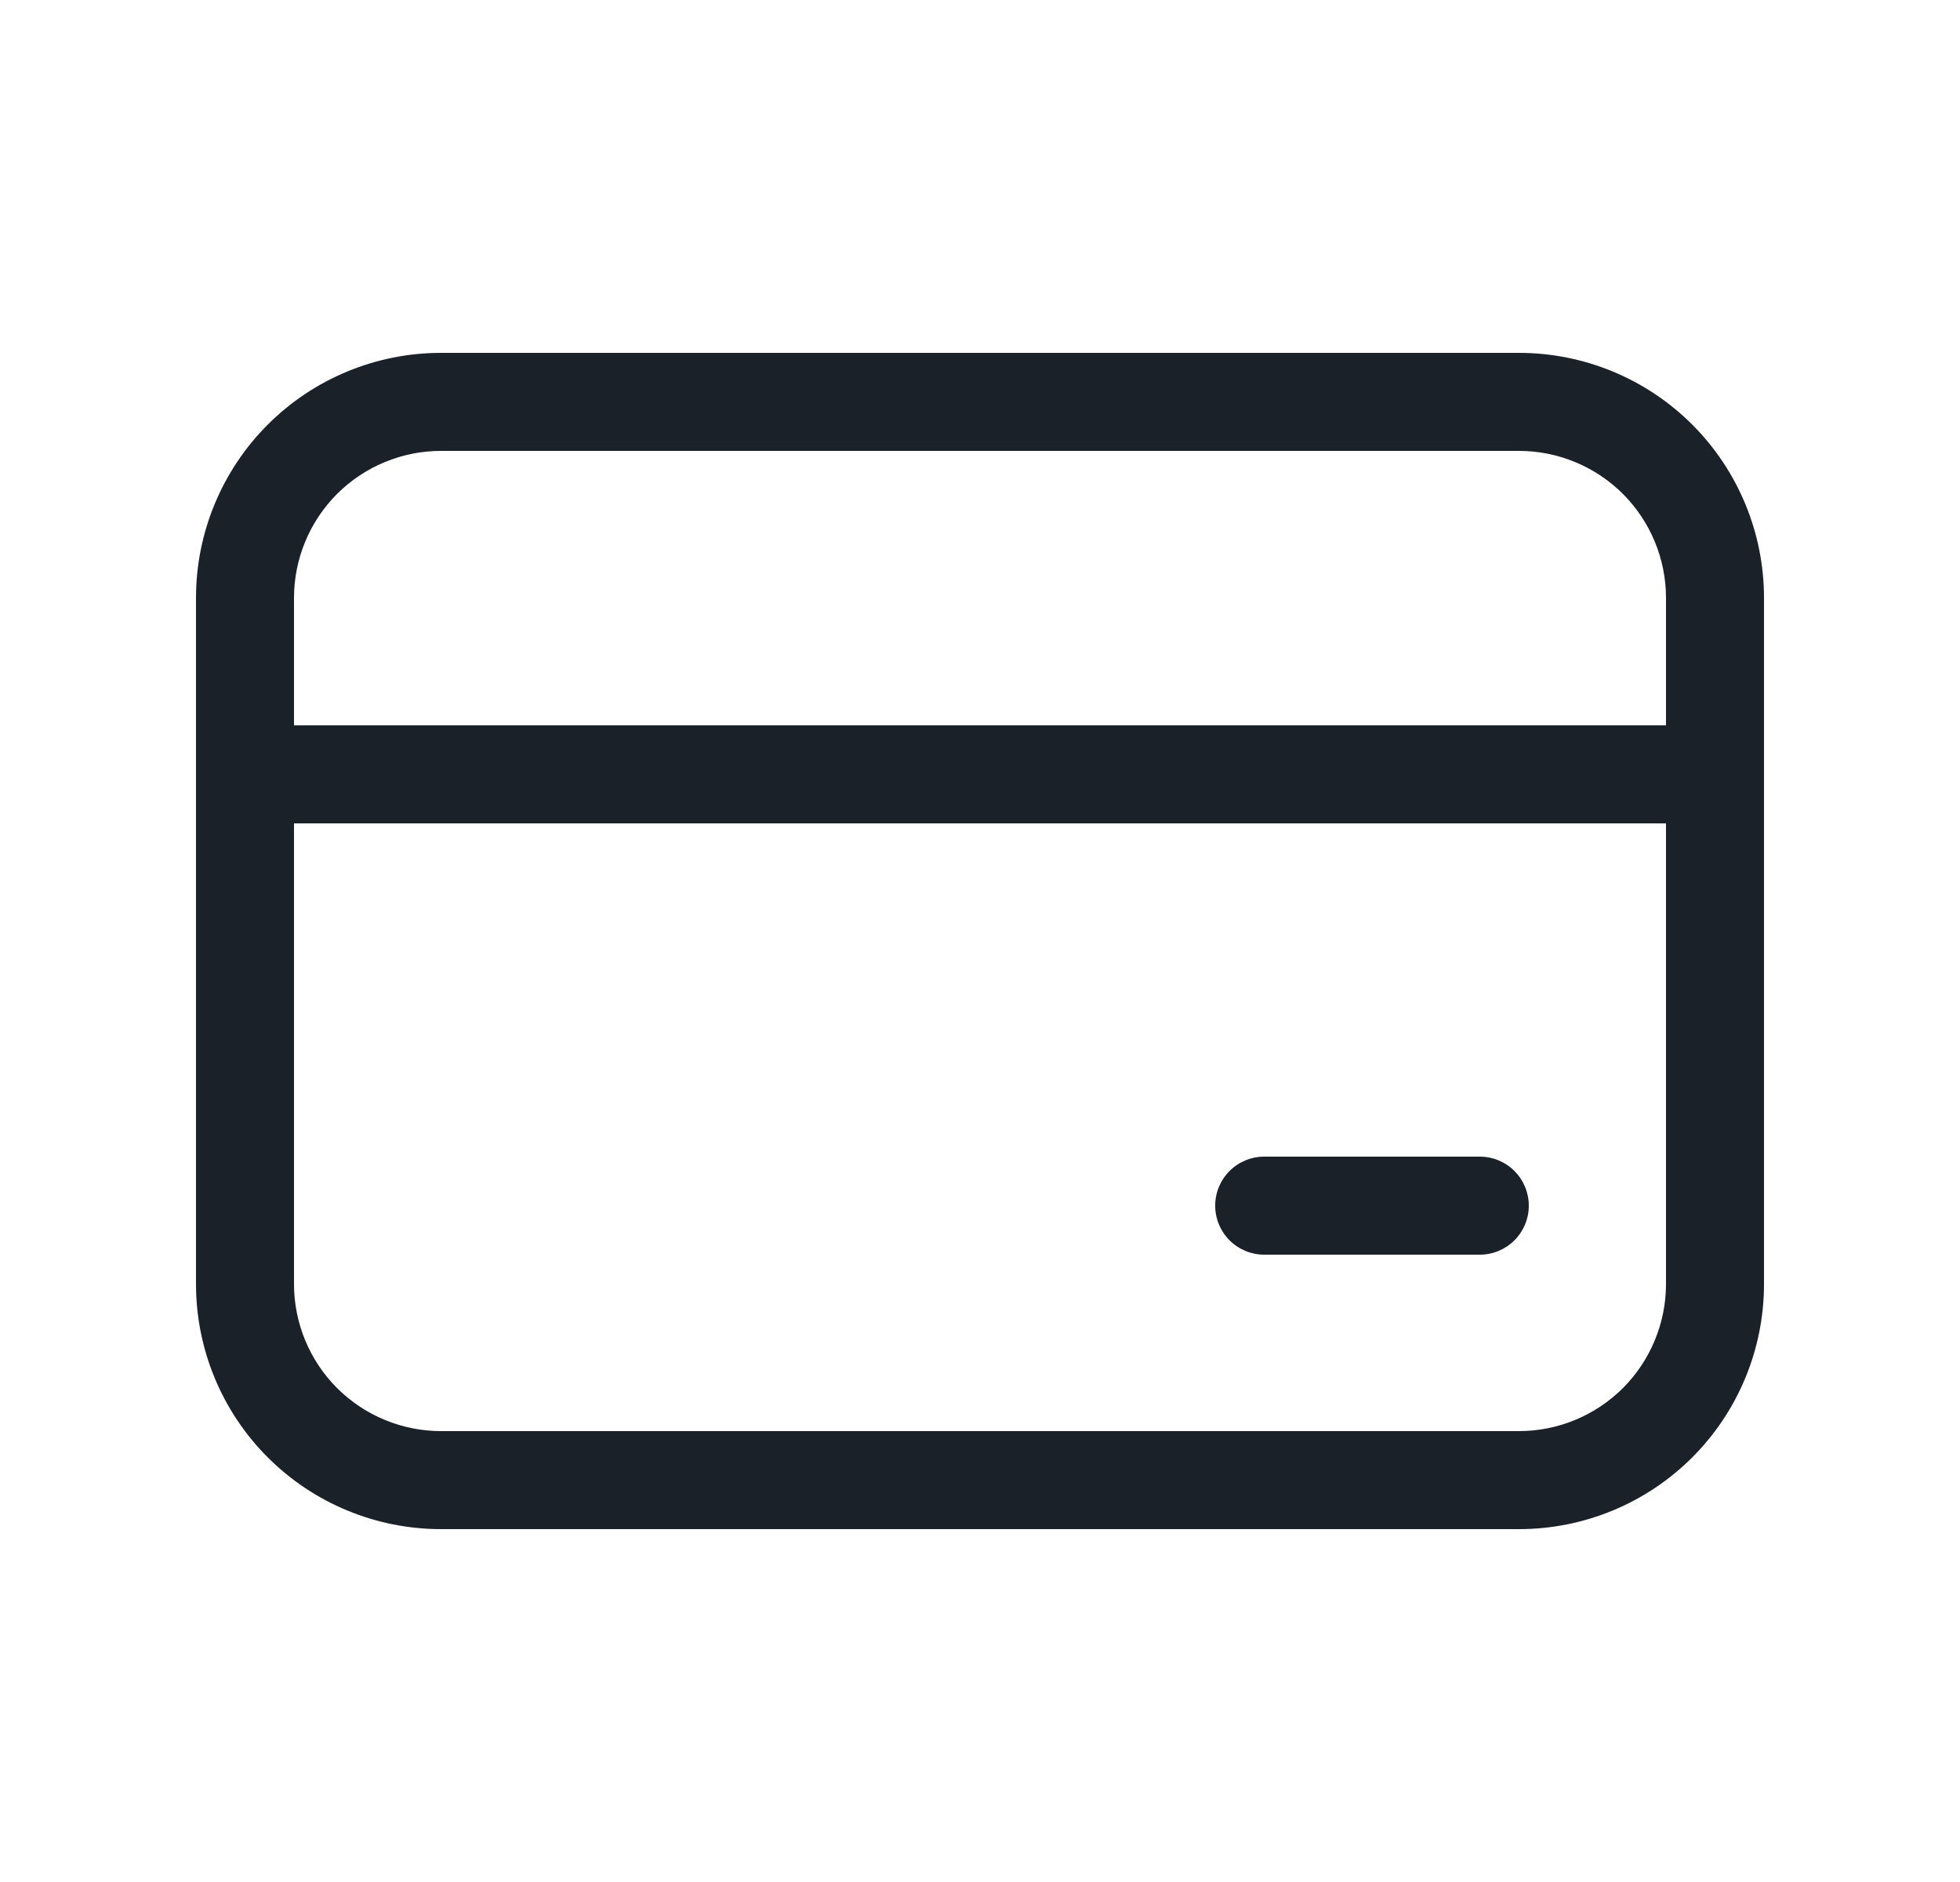 <?xml version="1.0" encoding="UTF-8"?>
<svg xmlns="http://www.w3.org/2000/svg" width="25" height="24" viewBox="0 0 25 24" fill="none">
  <path d="M2.5 7.625C2.5 6.796 2.829 6.001 3.415 5.415C4.001 4.829 4.796 4.5 5.625 4.5H19.375C20.204 4.5 20.999 4.829 21.585 5.415C22.171 6.001 22.5 6.796 22.5 7.625V16.375C22.5 17.204 22.171 17.999 21.585 18.585C20.999 19.171 20.204 19.5 19.375 19.5H5.625C4.796 19.5 4.001 19.171 3.415 18.585C2.829 17.999 2.5 17.204 2.5 16.375V7.625ZM5.625 5.75C5.128 5.75 4.651 5.948 4.299 6.299C3.948 6.651 3.75 7.128 3.75 7.625V9.25H21.25V7.625C21.25 7.128 21.052 6.651 20.701 6.299C20.349 5.948 19.872 5.75 19.375 5.75H5.625ZM3.75 16.375C3.75 16.872 3.948 17.349 4.299 17.701C4.651 18.052 5.128 18.25 5.625 18.25H19.375C19.872 18.25 20.349 18.052 20.701 17.701C21.052 17.349 21.25 16.872 21.25 16.375V10.5H3.75V16.375ZM16.125 14.75C15.959 14.75 15.8 14.816 15.683 14.933C15.566 15.05 15.5 15.209 15.5 15.375C15.5 15.541 15.566 15.7 15.683 15.817C15.8 15.934 15.959 16 16.125 16H18.875C19.041 16 19.2 15.934 19.317 15.817C19.434 15.7 19.5 15.541 19.5 15.375C19.5 15.209 19.434 15.05 19.317 14.933C19.2 14.816 19.041 14.75 18.875 14.75H16.125Z" fill="#1A2128"></path>
</svg>
